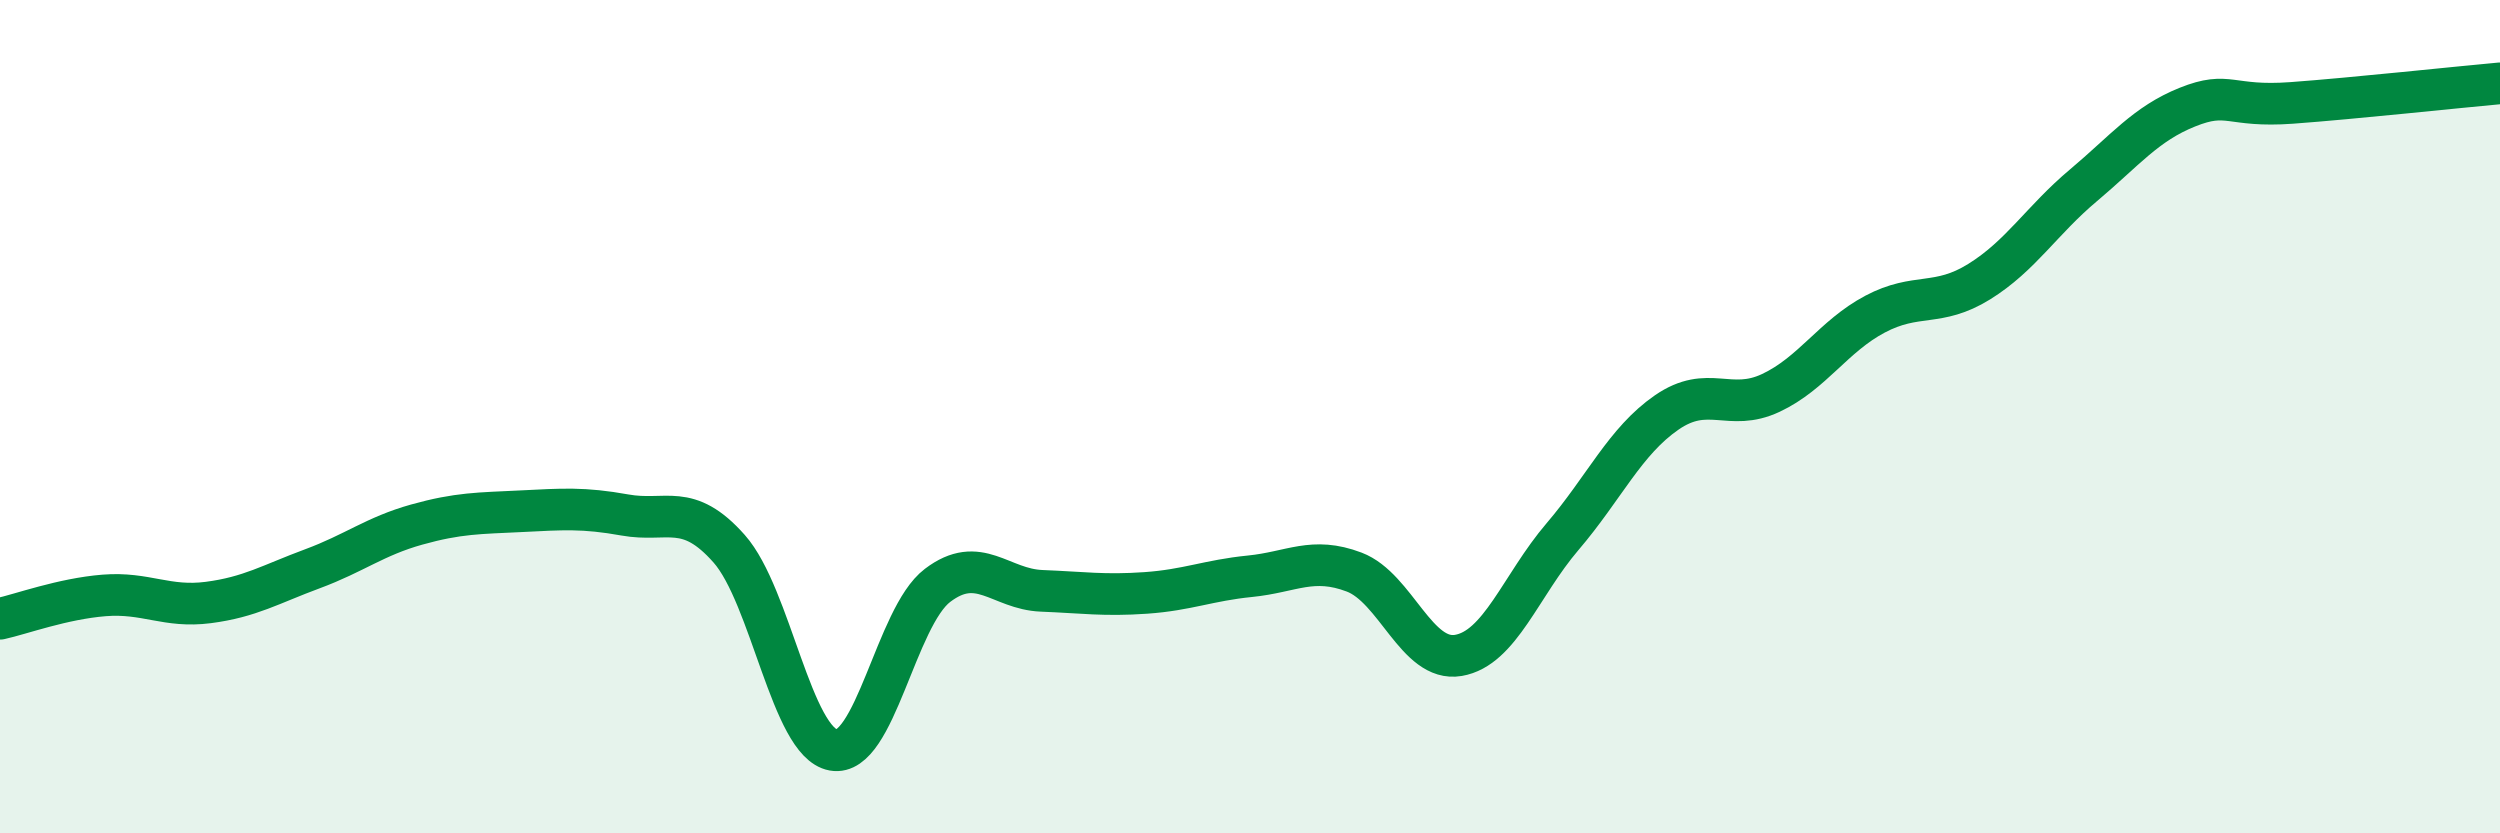 
    <svg width="60" height="20" viewBox="0 0 60 20" xmlns="http://www.w3.org/2000/svg">
      <path
        d="M 0,14.85 C 0.5,14.74 1.5,14.37 2.5,14.29 C 3.5,14.21 4,14.59 5,14.46 C 6,14.33 6.5,14.02 7.5,13.65 C 8.5,13.28 9,12.87 10,12.59 C 11,12.31 11.5,12.32 12.5,12.27 C 13.5,12.22 14,12.18 15,12.36 C 16,12.54 16.5,12.04 17.5,13.17 C 18.5,14.3 19,17.82 20,18 C 21,18.18 21.5,14.81 22.5,14.05 C 23.5,13.29 24,14.14 25,14.18 C 26,14.22 26.5,14.3 27.5,14.23 C 28.5,14.16 29,13.93 30,13.83 C 31,13.73 31.5,13.35 32.5,13.73 C 33.5,14.11 34,15.9 35,15.73 C 36,15.56 36.5,14.05 37.5,12.88 C 38.5,11.71 39,10.59 40,9.9 C 41,9.21 41.5,9.9 42.5,9.43 C 43.5,8.96 44,8.07 45,7.54 C 46,7.01 46.5,7.38 47.5,6.76 C 48.5,6.14 49,5.29 50,4.45 C 51,3.61 51.5,2.97 52.5,2.57 C 53.5,2.17 53.5,2.58 55,2.47 C 56.5,2.36 59,2.09 60,2L60 20L0 20Z"
        fill="#008740"
        opacity="0.1"
        stroke-linecap="round"
        stroke-linejoin="round"
      />
      <path
        d="M 0,14.85 C 0.5,14.74 1.5,14.37 2.5,14.29 C 3.5,14.21 4,14.59 5,14.46 C 6,14.33 6.5,14.02 7.5,13.65 C 8.5,13.28 9,12.87 10,12.59 C 11,12.31 11.5,12.32 12.5,12.27 C 13.5,12.22 14,12.18 15,12.36 C 16,12.54 16.5,12.04 17.5,13.17 C 18.5,14.3 19,17.82 20,18 C 21,18.18 21.5,14.81 22.5,14.05 C 23.5,13.29 24,14.14 25,14.18 C 26,14.22 26.5,14.3 27.5,14.23 C 28.5,14.16 29,13.93 30,13.83 C 31,13.73 31.5,13.35 32.5,13.73 C 33.5,14.11 34,15.9 35,15.73 C 36,15.56 36.5,14.05 37.5,12.88 C 38.5,11.71 39,10.59 40,9.9 C 41,9.21 41.5,9.9 42.5,9.43 C 43.5,8.96 44,8.07 45,7.54 C 46,7.01 46.5,7.38 47.5,6.76 C 48.5,6.14 49,5.29 50,4.45 C 51,3.61 51.5,2.97 52.5,2.57 C 53.5,2.17 53.5,2.58 55,2.47 C 56.5,2.36 59,2.09 60,2"
        stroke="#008740"
        stroke-width="1"
        fill="none"
        stroke-linecap="round"
        stroke-linejoin="round"
      />
    </svg>
  